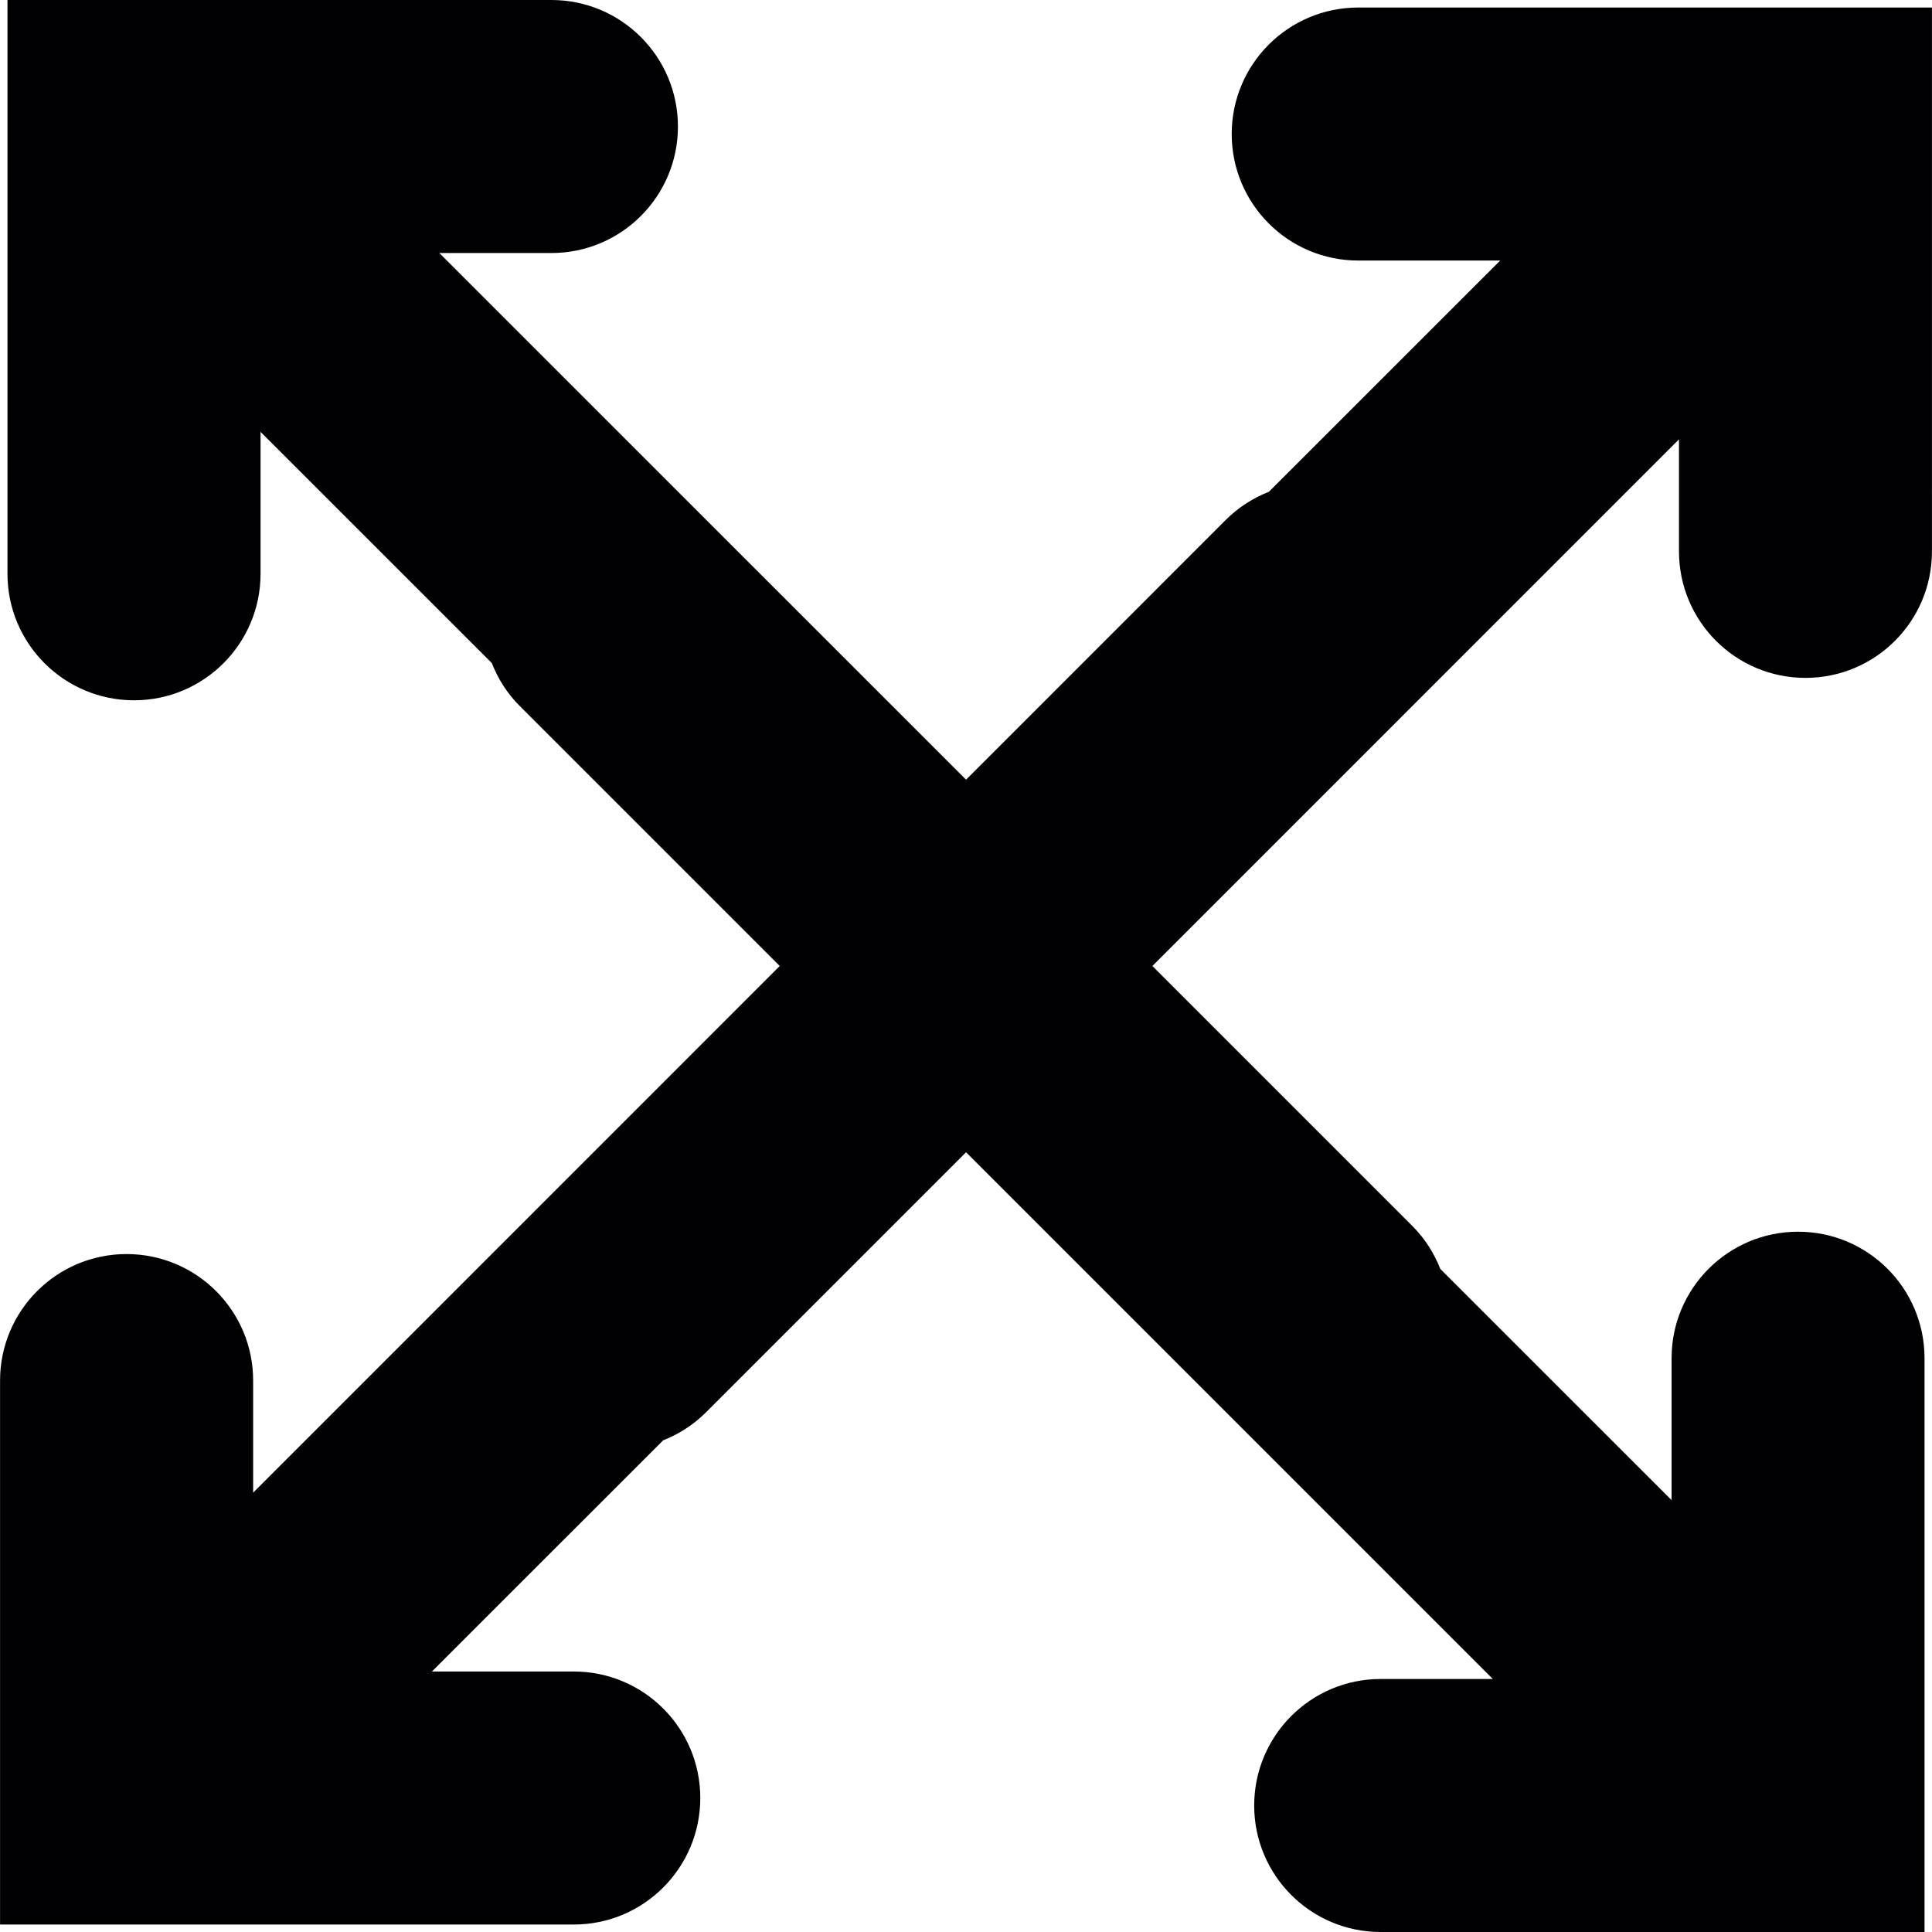 <?xml version="1.0" encoding="iso-8859-1"?>
<!-- Uploaded to: SVG Repo, www.svgrepo.com, Generator: SVG Repo Mixer Tools -->
<svg height="800px" width="800px" version="1.1" id="Capa_1" xmlns="http://www.w3.org/2000/svg" xmlns:xlink="http://www.w3.org/1999/xlink" 
	 viewBox="0 0 32.582 32.582" xml:space="preserve">
<g>
	<path style="fill:#010002;" d="M22.907,0.127c-1.18,0-2.135,0.955-2.135,2.133s0.955,2.134,2.135,2.134H25.3l-3.9,3.899
		c-0.264,0.104-0.512,0.26-0.725,0.472l-4.383,4.384L7.409,4.267H9.3c1.178,0,2.133-0.955,2.133-2.133S10.478,0,9.3,0H0.126v9.676
		c0,1.178,0.955,2.134,2.135,2.134c1.178,0,2.133-0.956,2.133-2.134V7.283l3.9,3.899c0.104,0.265,0.258,0.512,0.471,0.724
		l4.385,4.385l-8.881,8.882v-1.891c0-1.178-0.955-2.133-2.135-2.133c-1.178,0-2.133,0.955-2.133,2.133v9.174h9.676
		c1.178,0,2.133-0.956,2.133-2.134s-0.955-2.133-2.133-2.133H7.284l3.9-3.899c0.264-0.104,0.51-0.26,0.723-0.473l4.385-4.385
		l8.883,8.883h-1.891c-1.178,0-2.133,0.956-2.133,2.134s0.955,2.133,2.133,2.133h9.172v-9.676c0-1.178-0.953-2.134-2.133-2.134
		c-1.178,0-2.133,0.956-2.133,2.134v2.393l-3.9-3.899c-0.104-0.264-0.258-0.511-0.471-0.724l-4.385-4.385l8.881-8.882v1.89
		c0,1.178,0.955,2.133,2.133,2.133c1.18,0,2.133-0.955,2.133-2.133V0.127L22.907,0.127L22.907,0.127z"/>
</g>
</svg>